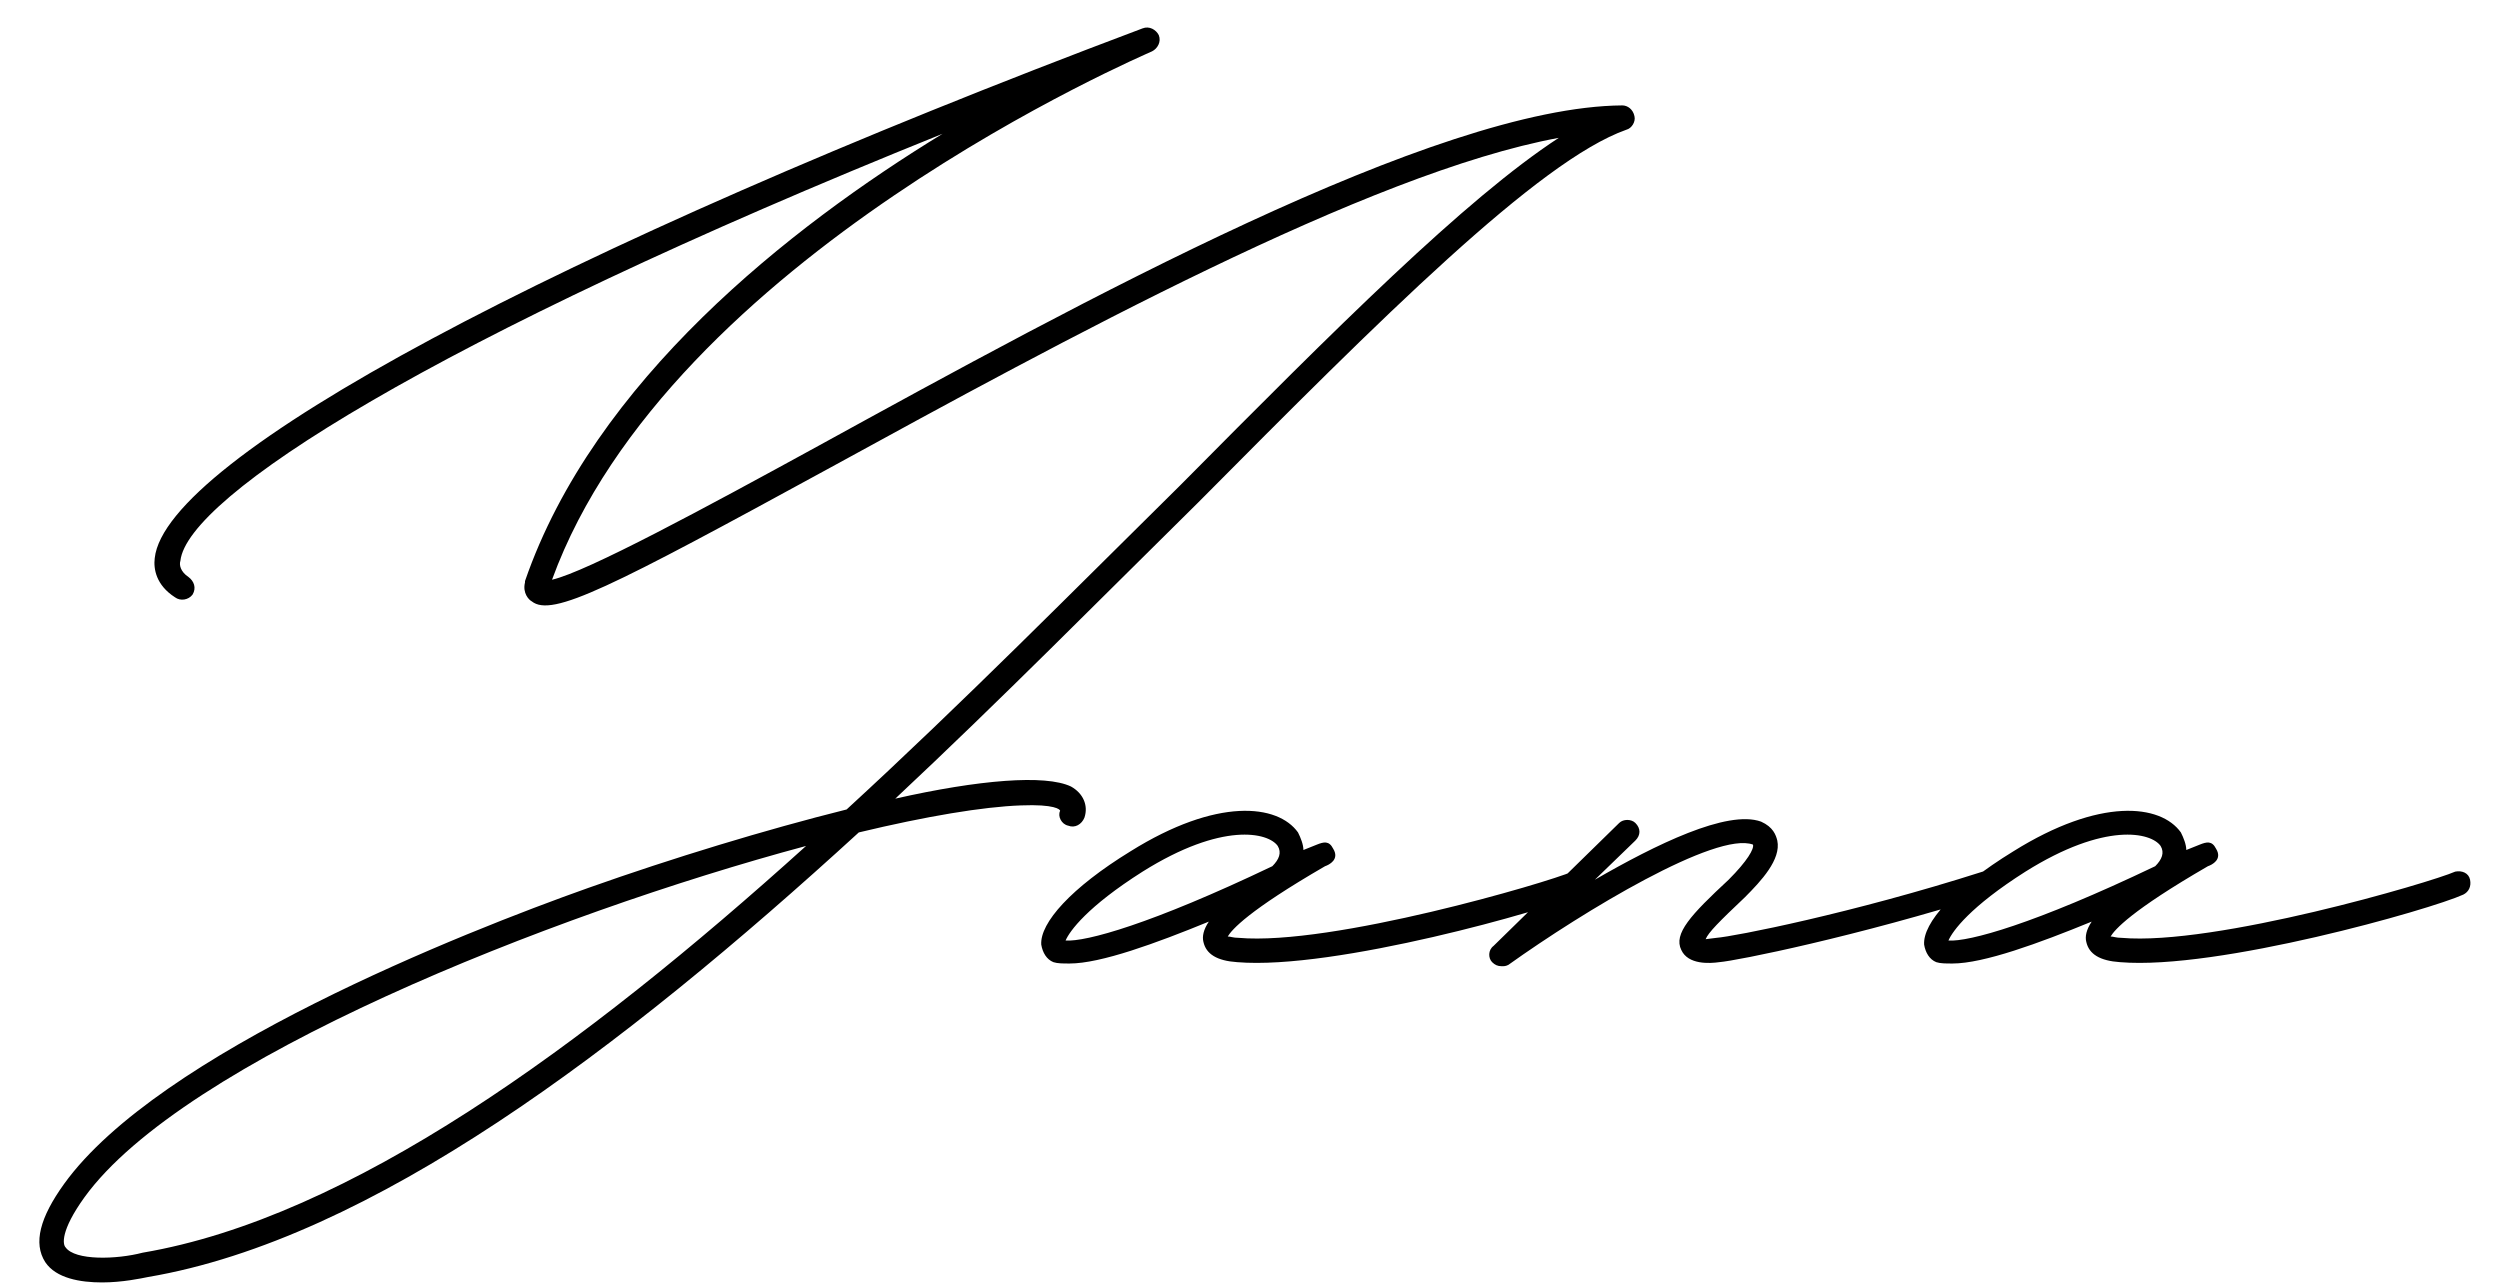<?xml version="1.0" encoding="UTF-8"?> <svg xmlns="http://www.w3.org/2000/svg" width="74" height="38" viewBox="0 0 74 38" fill="none"> <path d="M3.02 37.96C2.38 37.96 1.66 37.84 1.34 37.36C0.98 36.8 1.18 36.04 1.9 35.04C4.7 31.16 13.7 27.6 17.42 26.28C19.9 25.4 22.66 24.56 25.06 23.96C28.5 20.8 31.82 17.44 34.94 14.36C39.54 9.72 43.38 5.88 46.14 4.08C40.5 5.12 31.38 10.12 24.58 13.84C18.06 17.4 16.34 18.28 15.74 17.8C15.66 17.76 15.46 17.56 15.54 17.24V17.2C17.58 11.28 23.38 6.72 27.9 3.96C12.7 10.08 5.54 14.72 5.34 16.6C5.3 16.72 5.34 16.92 5.58 17.08C5.74 17.2 5.82 17.4 5.7 17.6C5.58 17.76 5.34 17.8 5.18 17.68C4.62 17.32 4.54 16.84 4.58 16.52C4.9 13.56 16.38 7.4 33.82 0.84C34.02 0.76 34.22 0.88 34.3 1.04C34.38 1.24 34.26 1.44 34.1 1.52C33.94 1.6 19.82 7.6 16.34 17.16C17.38 16.92 20.86 15.04 24.22 13.2C31.94 8.96 42.5 3.16 48.02 3.12C48.18 3.12 48.34 3.24 48.38 3.44C48.42 3.6 48.3 3.8 48.14 3.84C45.54 4.76 40.86 9.44 35.46 14.88C32.62 17.68 29.62 20.72 26.5 23.64C28.98 23.08 30.94 22.92 31.7 23.28C32.06 23.48 32.22 23.84 32.1 24.2C32.02 24.4 31.82 24.52 31.62 24.44C31.42 24.4 31.3 24.16 31.38 24C31.38 23.96 31.22 23.8 30.22 23.84C29.1 23.88 27.42 24.16 25.42 24.64C18.38 31.08 10.98 36.68 4.38 37.8C4.18 37.84 3.62 37.96 3.02 37.96ZM4.22 37.08C10.34 36.04 17.26 31 23.86 25.04C16.26 27.08 5.42 31.4 2.5 35.44C1.78 36.44 1.86 36.84 1.94 36.92C2.22 37.32 3.46 37.28 4.22 37.08ZM31.661 28.52C31.461 28.52 31.301 28.52 31.181 28.48C30.981 28.4 30.861 28.2 30.821 27.96C30.781 27.32 31.701 26.28 33.461 25.2C36.021 23.6 37.821 23.8 38.421 24.64C38.501 24.8 38.581 25 38.581 25.16L38.981 25C39.181 24.92 39.341 24.88 39.461 25.12C39.661 25.44 39.341 25.6 39.221 25.64C36.941 26.96 36.461 27.52 36.341 27.72C36.421 27.72 36.501 27.76 36.661 27.76C39.421 28 45.821 26.12 46.541 25.8C46.741 25.76 46.941 25.84 46.981 26.04C47.021 26.24 46.941 26.4 46.781 26.48C45.821 26.92 39.501 28.72 36.621 28.48C36.021 28.44 35.701 28.24 35.621 27.88C35.581 27.72 35.621 27.52 35.781 27.28C34.221 27.92 32.581 28.52 31.661 28.52ZM31.541 27.84C32.141 27.88 34.061 27.36 37.661 25.64C37.861 25.44 37.941 25.24 37.821 25.04C37.541 24.64 36.181 24.32 33.821 25.8C32.181 26.84 31.661 27.56 31.541 27.84ZM44.447 28.6C44.328 28.6 44.248 28.56 44.167 28.48C44.047 28.36 44.047 28.12 44.208 28L47.928 24.36C48.047 24.24 48.288 24.24 48.407 24.36C48.568 24.52 48.568 24.72 48.407 24.88L47.208 26.04C49.008 25 51.127 23.96 52.127 24.32C52.487 24.48 52.568 24.72 52.608 24.88C52.727 25.44 52.127 26.08 51.648 26.56C50.888 27.28 50.568 27.6 50.487 27.8L50.807 27.76C51.328 27.72 54.807 27.04 58.688 25.8C58.847 25.76 59.047 25.84 59.127 26.04C59.167 26.24 59.087 26.44 58.888 26.48C54.968 27.72 51.407 28.44 50.888 28.48C50.608 28.52 49.968 28.56 49.767 28.12C49.528 27.64 50.047 27.08 51.167 26.04C51.727 25.48 51.928 25.12 51.888 25C50.807 24.6 46.888 26.96 44.648 28.56C44.568 28.6 44.528 28.6 44.447 28.6ZM57.794 28.52C57.594 28.52 57.434 28.52 57.314 28.48C57.114 28.4 56.994 28.2 56.954 27.96C56.914 27.32 57.834 26.28 59.594 25.2C62.154 23.6 63.954 23.8 64.554 24.64C64.634 24.8 64.714 25 64.714 25.16L65.114 25C65.314 24.92 65.474 24.88 65.594 25.12C65.794 25.44 65.474 25.6 65.354 25.64C63.074 26.96 62.594 27.52 62.474 27.72C62.554 27.72 62.634 27.76 62.794 27.76C65.554 28 71.954 26.12 72.674 25.8C72.874 25.76 73.074 25.84 73.114 26.04C73.154 26.24 73.074 26.4 72.914 26.48C71.954 26.92 65.634 28.72 62.754 28.48C62.154 28.44 61.834 28.24 61.754 27.88C61.714 27.72 61.754 27.52 61.914 27.28C60.354 27.92 58.714 28.52 57.794 28.52ZM57.674 27.84C58.274 27.88 60.194 27.36 63.794 25.64C63.994 25.44 64.074 25.24 63.954 25.04C63.674 24.64 62.314 24.32 59.954 25.8C58.314 26.84 57.794 27.56 57.674 27.84Z" fill="black"></path> </svg> 